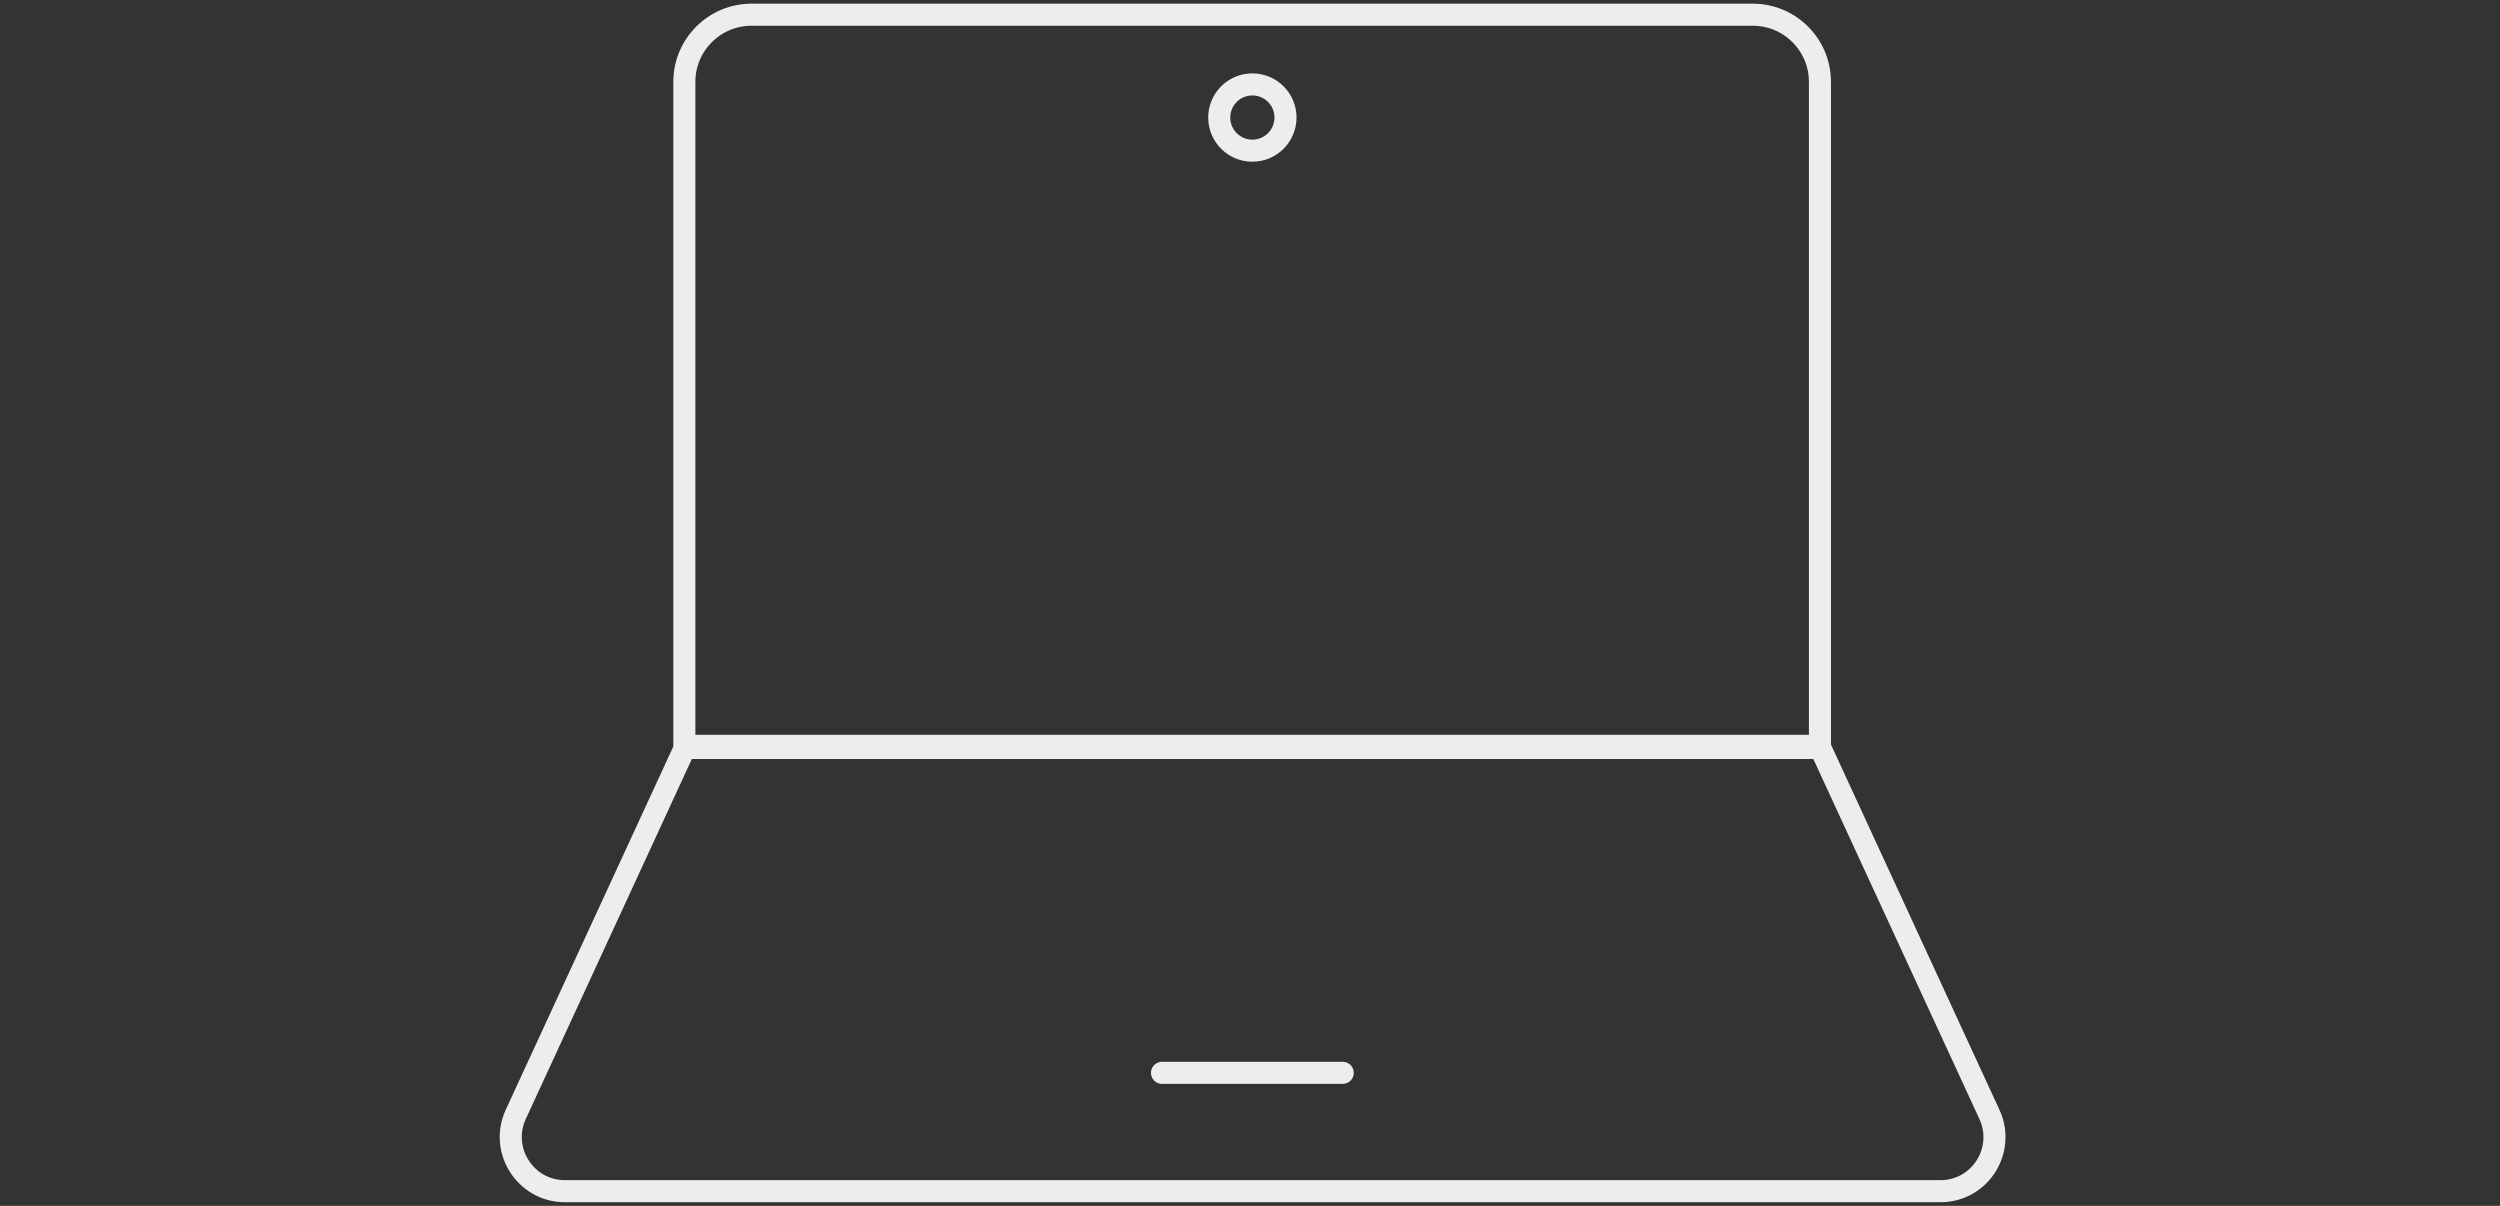 <svg width="170" height="82" viewBox="0 0 170 82" fill="none" xmlns="http://www.w3.org/2000/svg">
<rect x="0" y="0" width="170" height="82" fill="#333333" stroke="none"/>
<path d="M79.017 72.953H91.306M123.756 5.565V50.715H46.536V5.565C46.536 3.048 48.584 1 51.101 1H119.191C121.708 1 123.756 3.048 123.756 5.565ZM35.066 75.791L46.566 50.861H123.786L135.286 75.791C136.398 78.22 134.642 81 131.95 81H38.402C35.739 81 33.955 78.22 35.066 75.791Z" stroke="#EDEDED" stroke-width="1.5" stroke-miterlimit="10" stroke-linecap="round"/>
<path d="M85.161 10.246C86.406 10.246 87.414 9.238 87.414 7.993C87.414 6.749 86.406 5.74 85.161 5.74C83.917 5.74 82.908 6.749 82.908 7.993C82.908 9.238 83.917 10.246 85.161 10.246Z" stroke="#EDEDED" stroke-width="1.5" stroke-miterlimit="10" stroke-linecap="round"/>
</svg>

